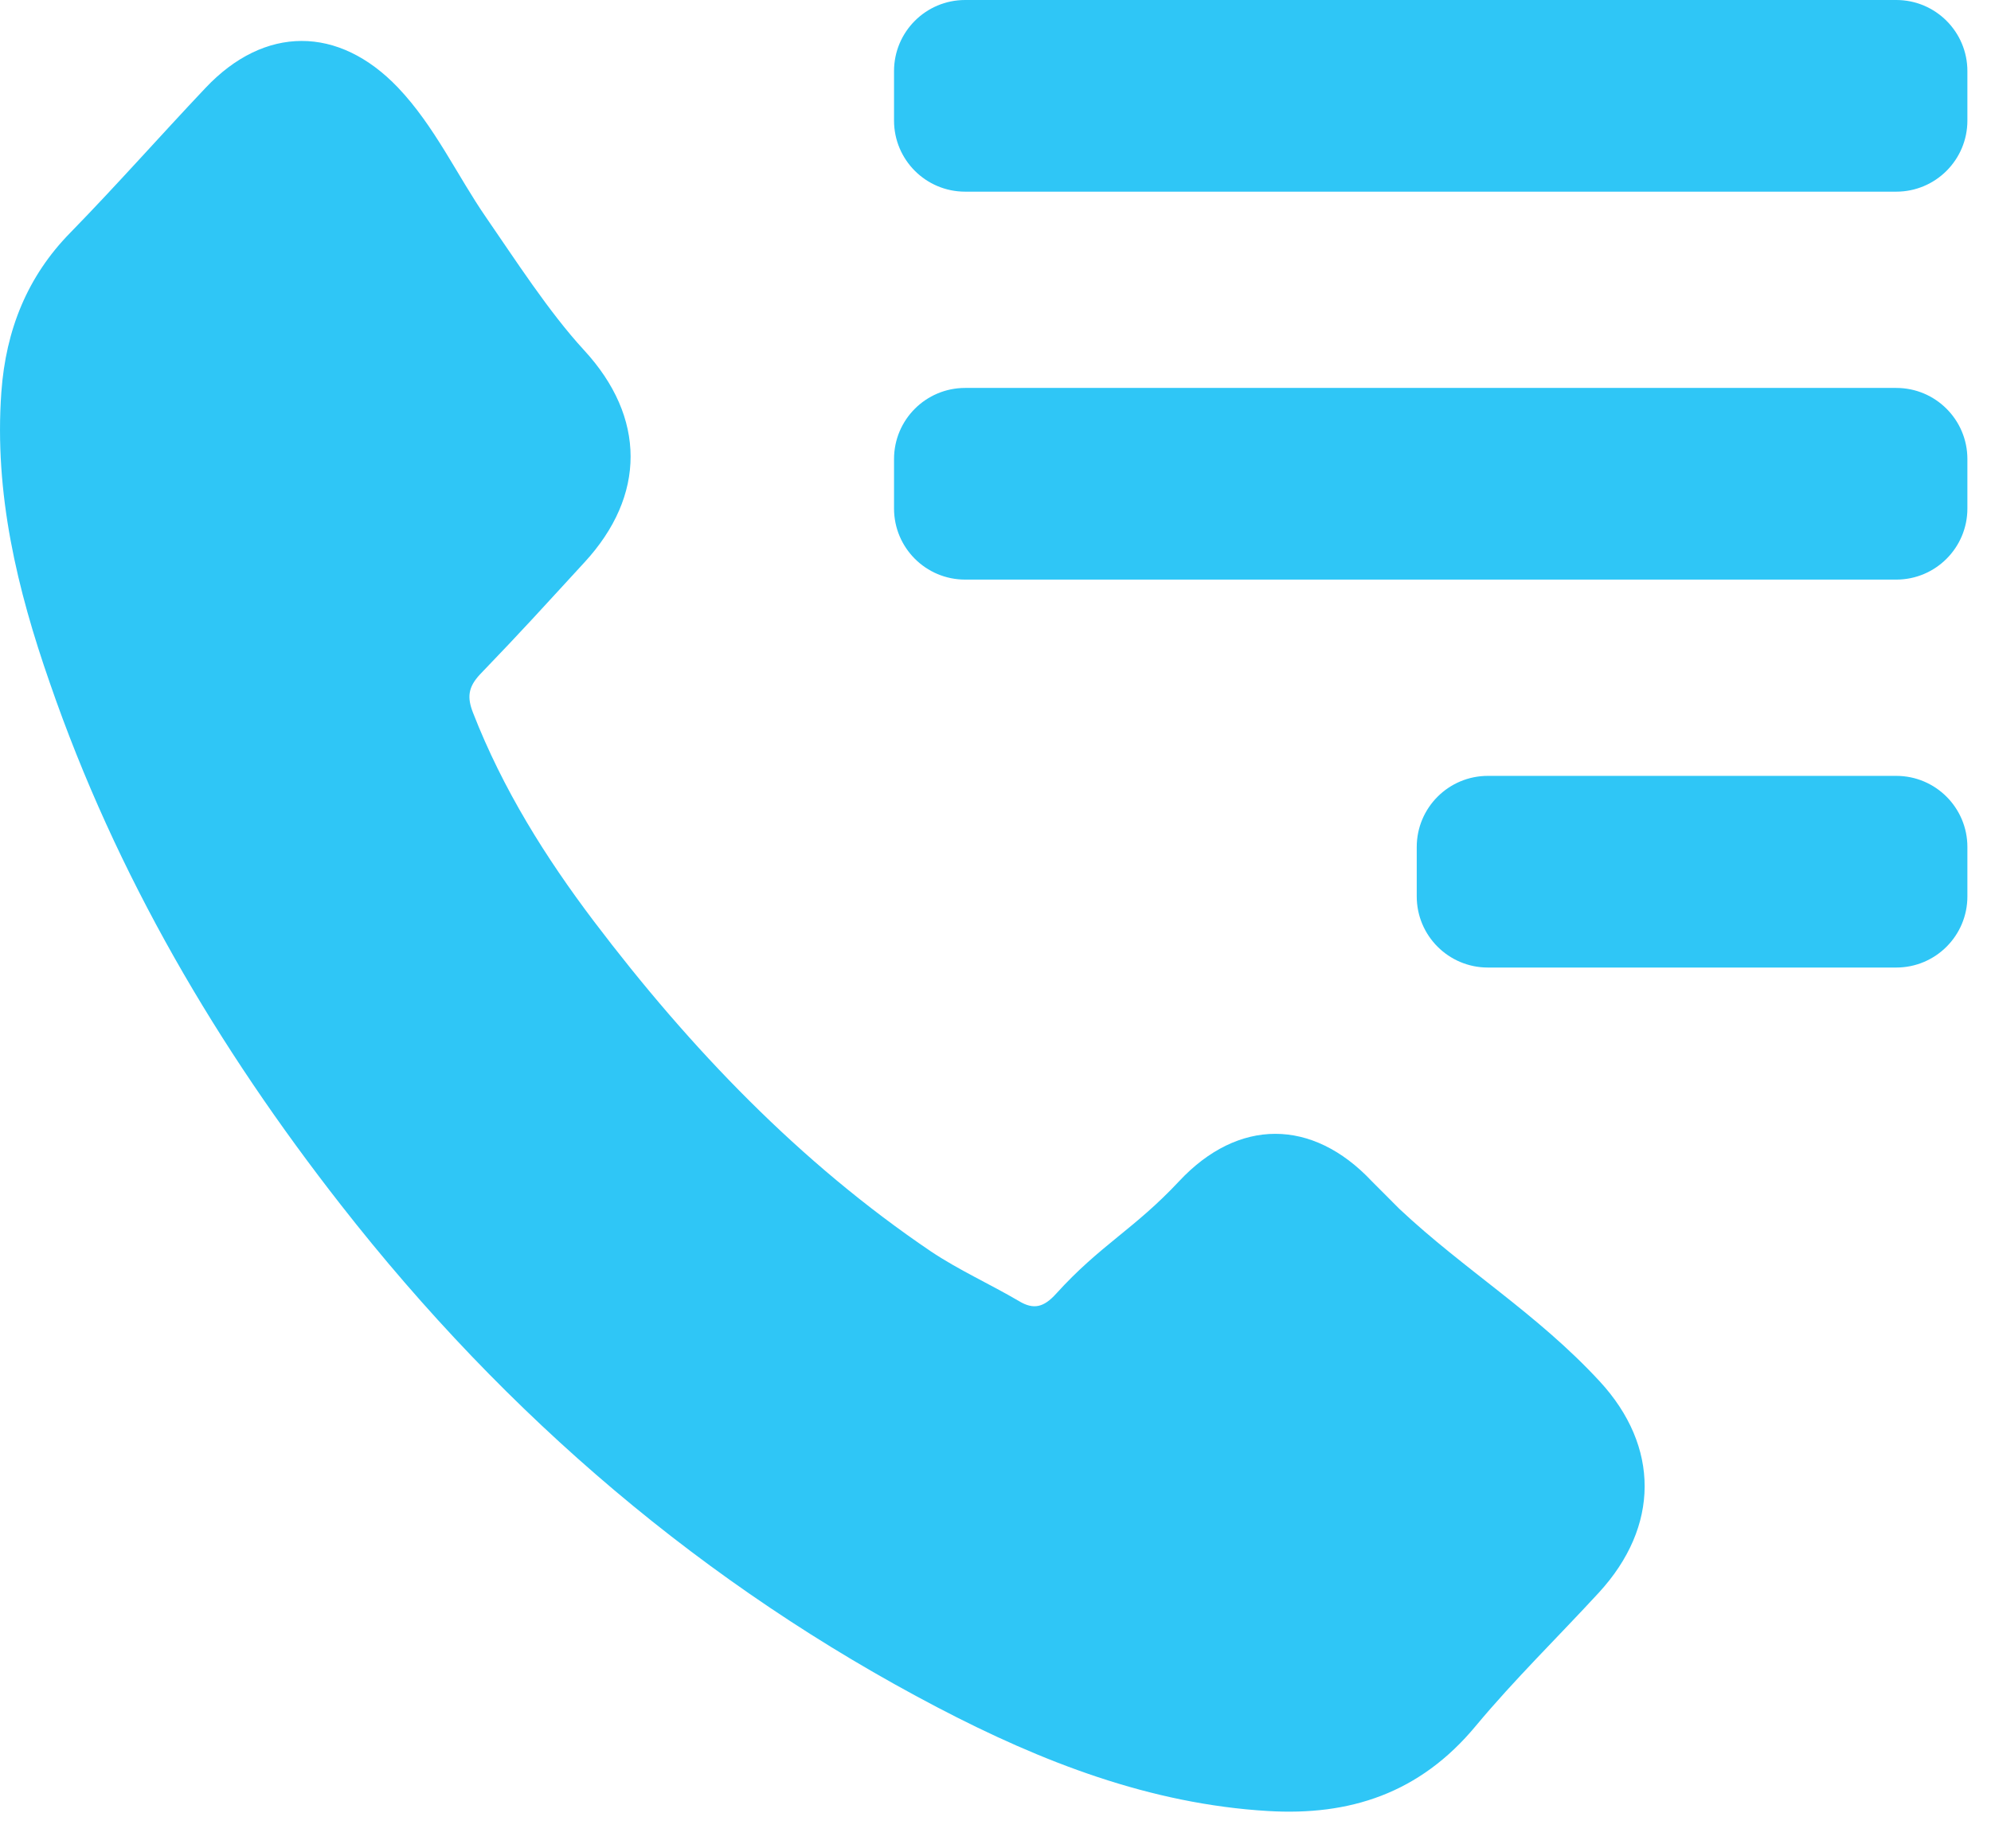 <?xml version="1.0" encoding="UTF-8"?>
<svg width="28px" height="26px" viewBox="0 0 28 26" version="1.1" xmlns="http://www.w3.org/2000/svg" xmlns:xlink="http://www.w3.org/1999/xlink">
    <g stroke="none" stroke-width="1" fill-rule="evenodd" transform="translate(-5, -6)" fill="#2FC6F6">
            <path d="M7.888,7.239 C8.719,6.356 9.762,6.356 10.598,7.233 C11.115,7.777 11.431,8.472 11.835,9.057 C12.239,9.642 12.717,10.386 13.213,10.925 C14.086,11.871 14.086,12.972 13.218,13.912 C12.595,14.589 12.382,14.83 11.748,15.489 C11.583,15.667 11.567,15.81 11.653,16.028 C12.073,17.106 12.675,18.064 13.351,18.958 C14.714,20.758 16.253,22.358 18.09,23.602 C18.484,23.866 18.92,24.061 19.33,24.302 C19.538,24.428 19.681,24.388 19.852,24.199 C20.475,23.511 20.949,23.293 21.582,22.616 C22.413,21.727 23.456,21.727 24.292,22.616 L24.68,23.005 C25.601,23.87 26.612,24.473 27.497,25.431 C28.344,26.349 28.339,27.473 27.487,28.401 C26.912,29.026 26.3,29.623 25.756,30.276 C24.963,31.234 23.973,31.543 22.833,31.475 C21.178,31.377 19.655,30.787 18.185,30.018 C14.922,28.31 12.132,25.942 9.794,22.949 C8.064,20.736 6.637,18.322 5.7,15.604 C5.242,14.291 4.917,12.943 5.019,11.516 C5.082,10.639 5.386,9.887 5.988,9.274 C6.637,8.609 7.249,7.915 7.888,7.239 Z M31.668,16.914 C32.22,16.914 32.668,17.362 32.668,17.914 L32.668,18.61 C32.668,19.162 32.22,19.61 31.668,19.61 L25.924,19.61 C25.372,19.61 24.924,19.162 24.924,18.61 L24.924,17.914 C24.924,17.362 25.372,16.914 25.924,16.914 L31.668,16.914 Z M31.668,11.457 C32.22,11.457 32.668,11.905 32.668,12.457 L32.668,13.153 C32.668,13.705 32.22,14.153 31.668,14.153 L18.573,14.153 C18.02,14.153 17.573,13.705 17.573,13.153 L17.573,12.457 C17.573,11.905 18.02,11.457 18.573,11.457 L31.668,11.457 Z M31.668,6 C32.22,6 32.668,6.448 32.668,7 L32.668,7.696 C32.668,8.248 32.22,8.696 31.668,8.696 L18.573,8.696 C18.02,8.696 17.573,8.248 17.573,7.696 L17.573,7 C17.573,6.448 18.02,6 18.573,6 L31.668,6 Z" id="Combined-Shape"></path>
    </g>
</svg>